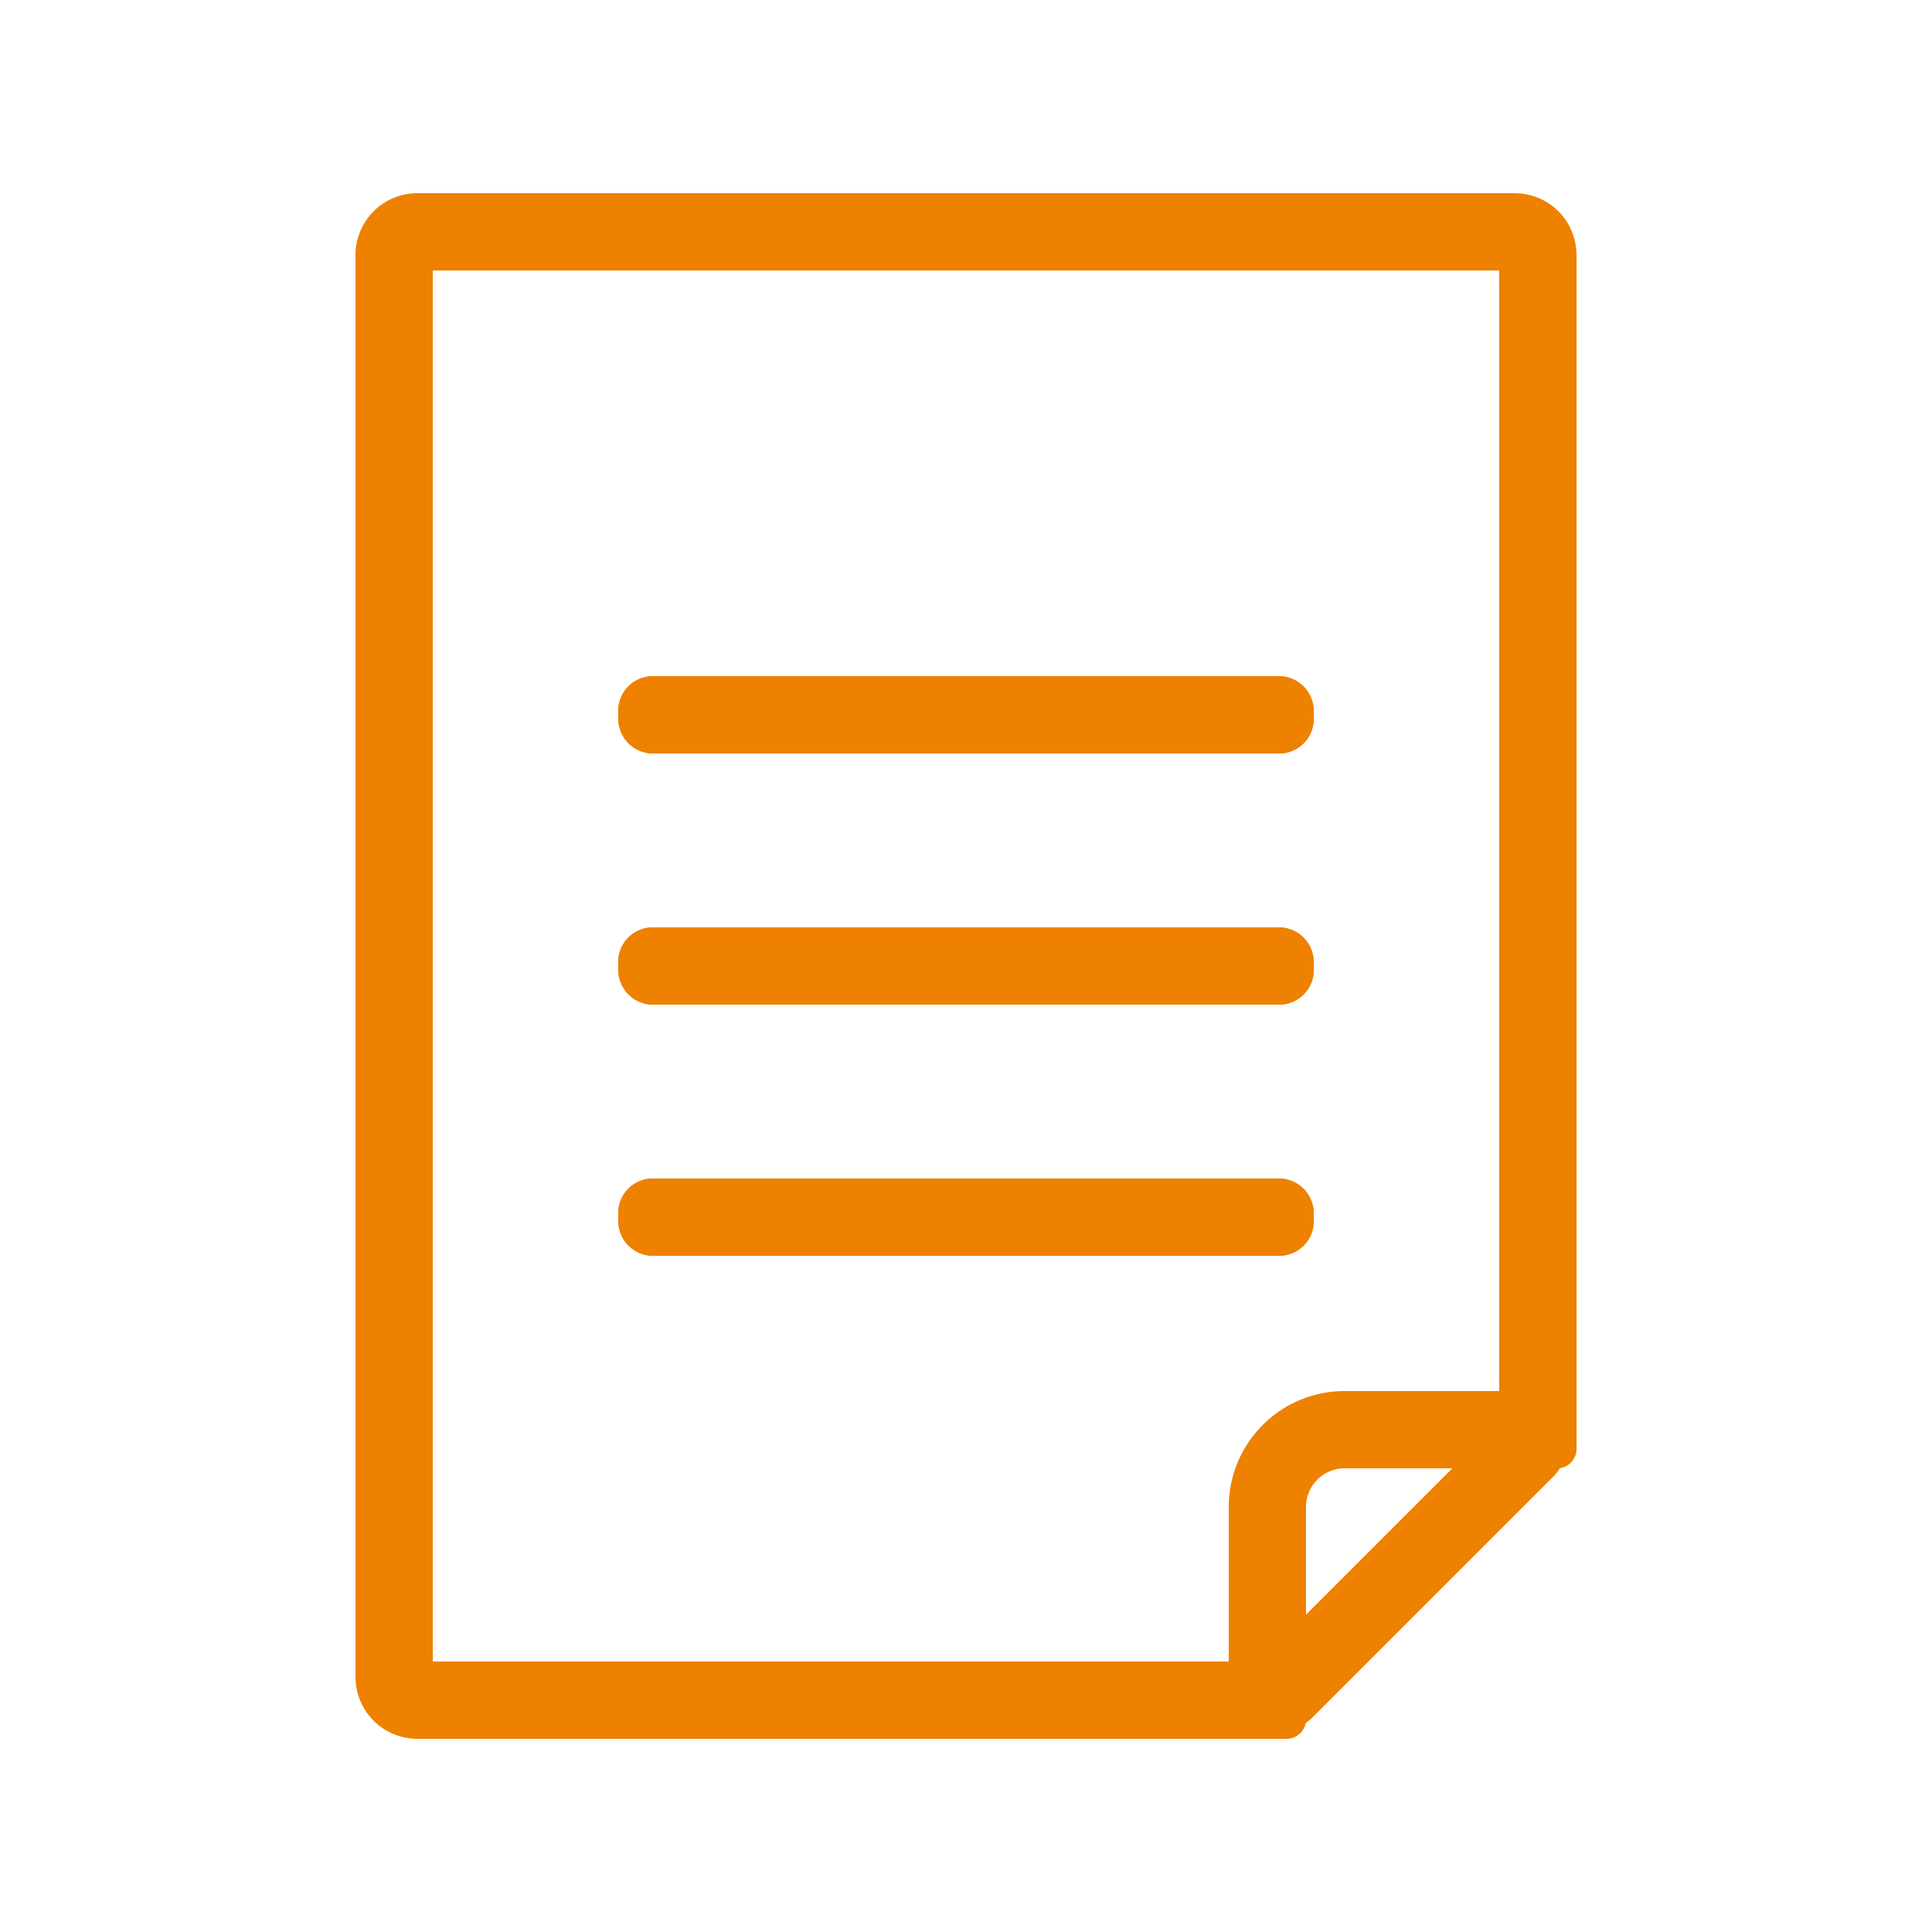 <svg id="レイヤー_1" data-name="レイヤー 1" xmlns="http://www.w3.org/2000/svg" viewBox="0 0 100 100"><defs><style>.cls-1{fill:#ee8100;}.cls-2{fill:#ee8100;}.cls-3{fill:none;stroke:#ee8100;stroke-linecap:round;stroke-miterlimit:10;stroke-width:4px;}</style></defs><path class="cls-1" d="M77.6,14V72h-8a6,6,0,0,0-6,6v8H22.4V14H77.6m.8-4H21.6a3.2,3.2,0,0,0-3.2,3.2V86.8A3.2,3.2,0,0,0,21.6,90h45a1,1,0,0,0,1-1V78a2,2,0,0,1,2-2h11a1,1,0,0,0,1-1V13.2A3.2,3.2,0,0,0,78.4,10Z"/><rect class="cls-2" x="32" y="61" width="36" height="4" rx="1.79"/><path class="cls-1" d="M66.21,61H33.79A1.79,1.79,0,0,0,32,62.79v.42A1.79,1.79,0,0,0,33.79,65H66.21A1.79,1.79,0,0,0,68,63.21v-.42A1.79,1.79,0,0,0,66.21,61Z"/><rect class="cls-2" x="32" y="48" width="36" height="4" rx="1.79"/><path class="cls-1" d="M66.21,48H33.79A1.79,1.79,0,0,0,32,49.79v.42A1.79,1.79,0,0,0,33.79,52H66.21A1.79,1.79,0,0,0,68,50.21v-.42A1.79,1.79,0,0,0,66.21,48Z"/><rect class="cls-2" x="32" y="35" width="36" height="4" rx="1.79"/><path class="cls-1" d="M66.21,35H33.79A1.79,1.79,0,0,0,32,36.79v.42A1.79,1.79,0,0,0,33.79,39H66.21A1.79,1.79,0,0,0,68,37.21v-.42A1.79,1.79,0,0,0,66.21,35Z"/><line class="cls-3" x1="79" y1="75" x2="66.5" y2="87.5"/></svg>
